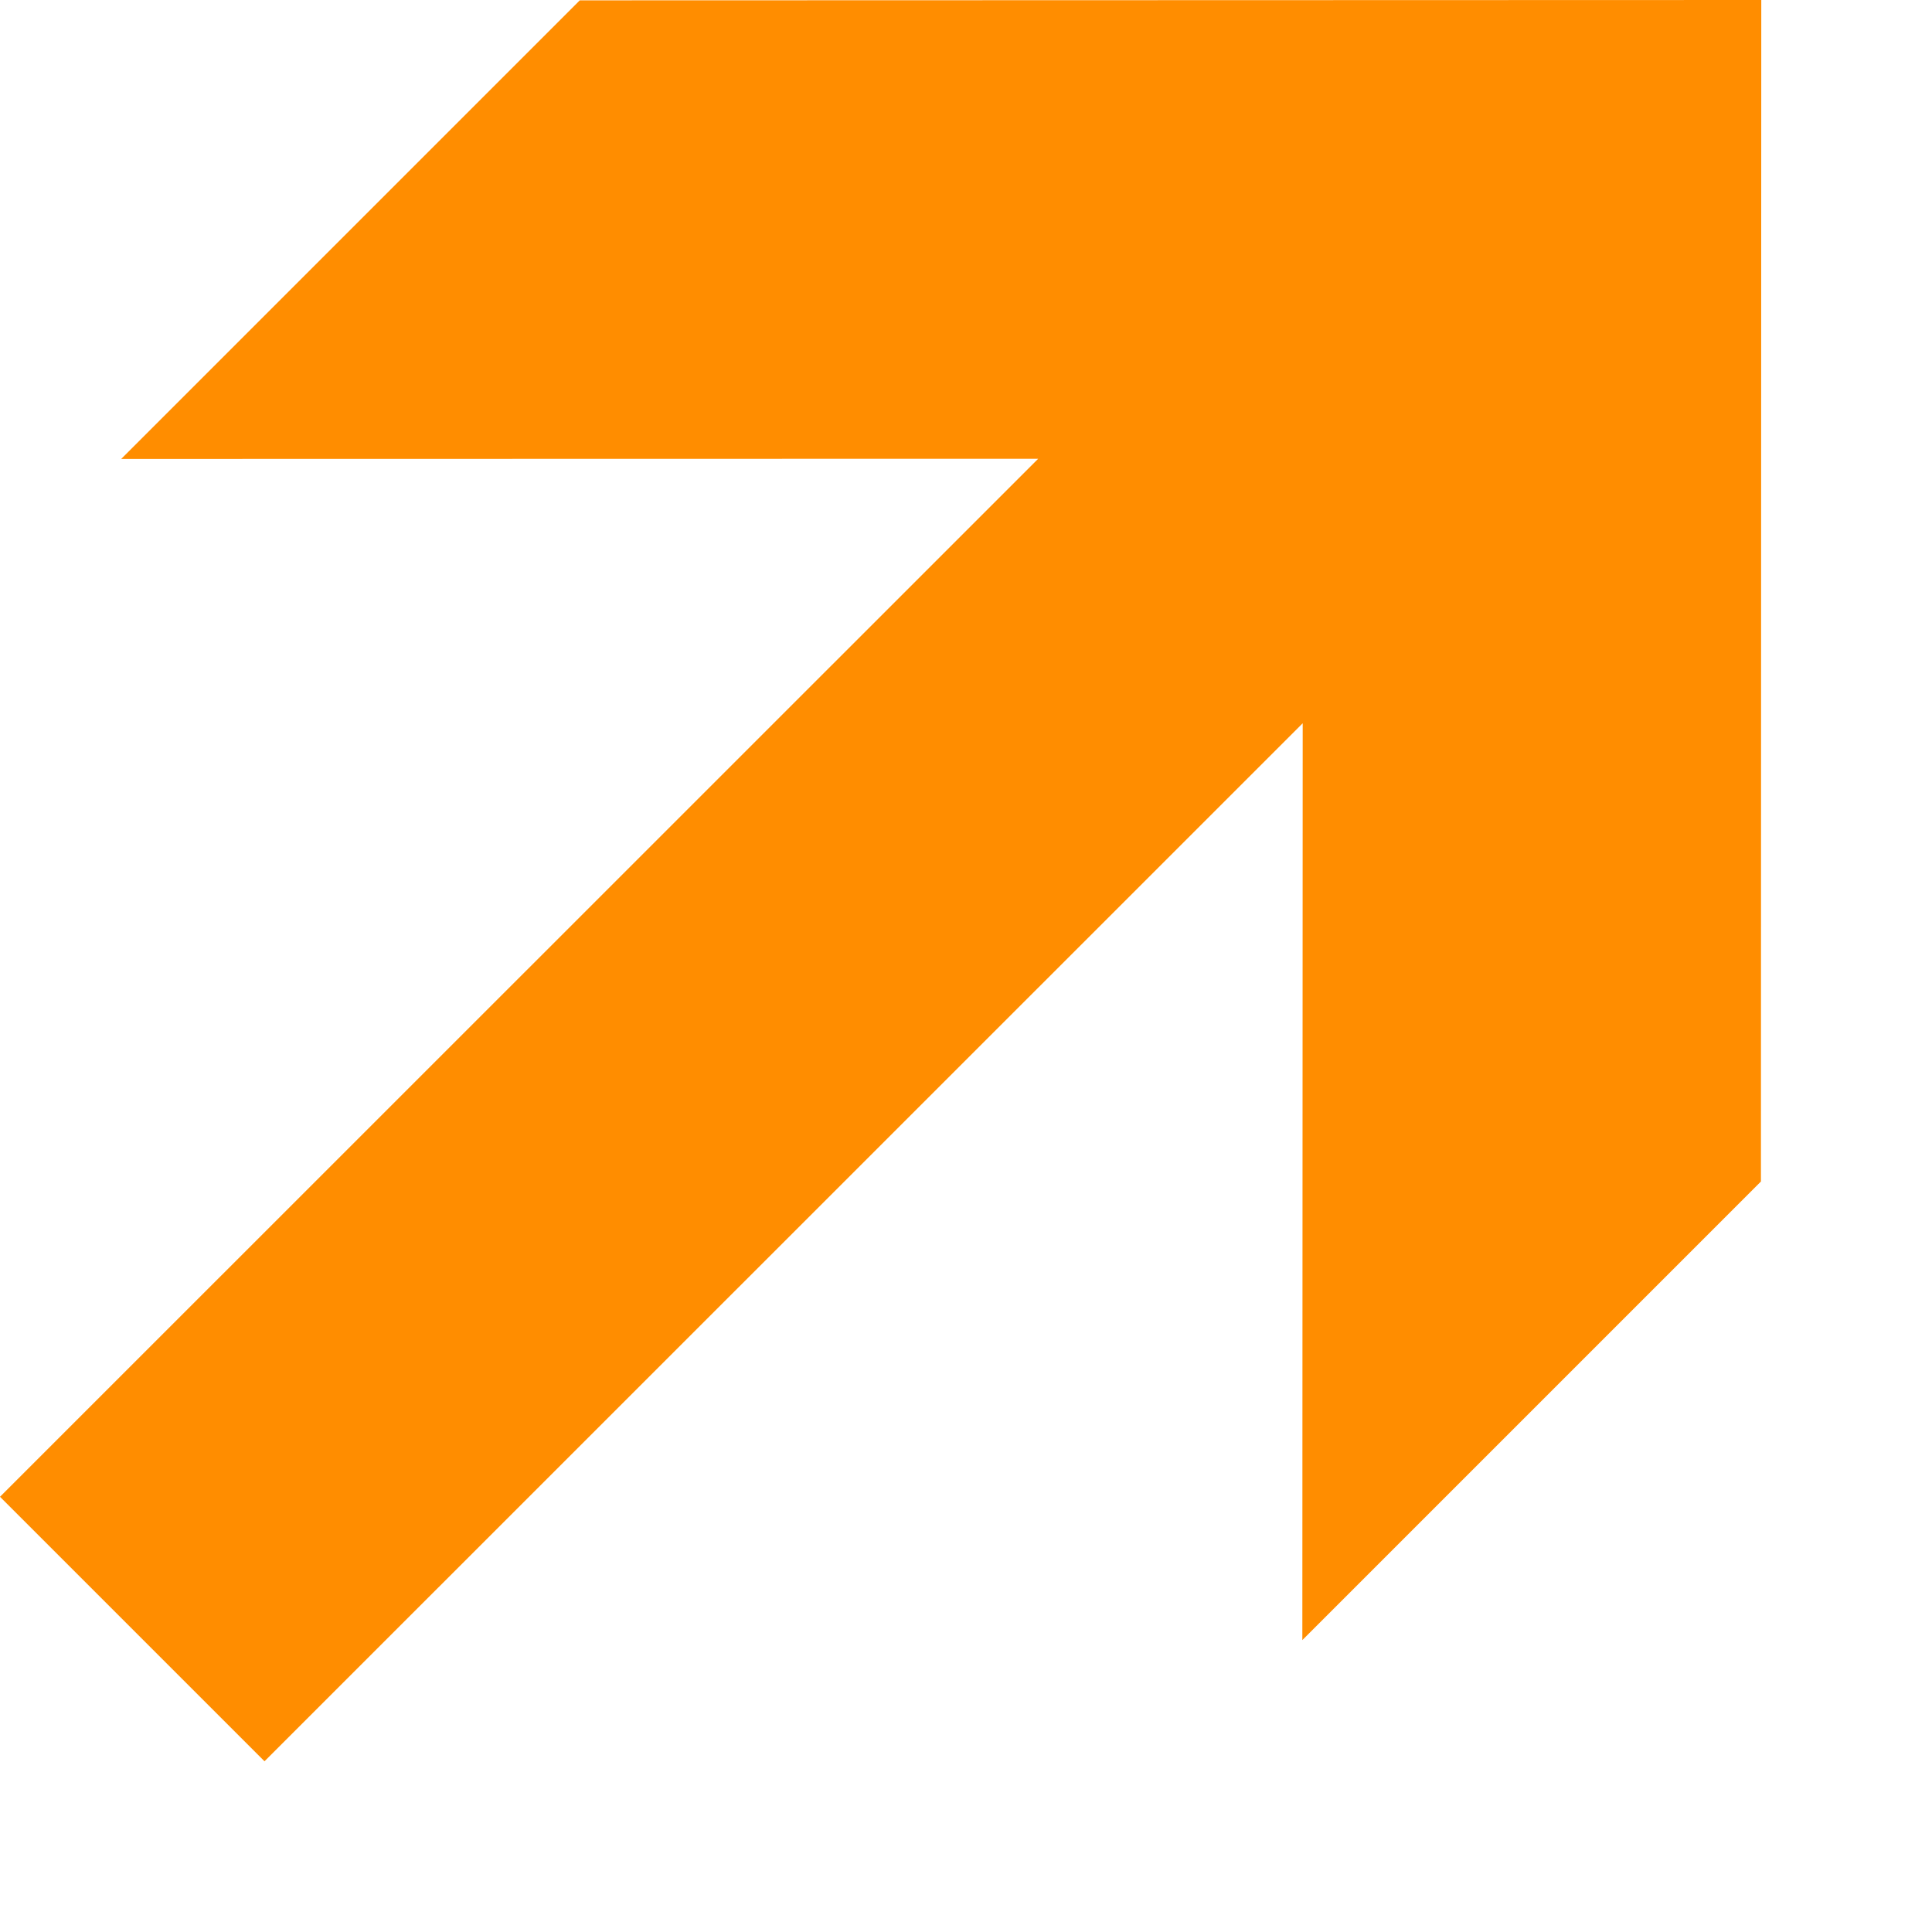 <?xml version="1.0" encoding="UTF-8"?> <svg xmlns="http://www.w3.org/2000/svg" width="11" height="11" viewBox="0 0 11 11" fill="none"><path d="M1.506 10.028L0.247 8.769L2.07825e-05 8.522L5.911 2.612L0.69 2.613L3.301 0.002L10.028 1.40429e-05L10.026 6.727L7.415 9.338L7.417 4.118L1.506 10.028Z" fill="#FF8D00"></path></svg> 